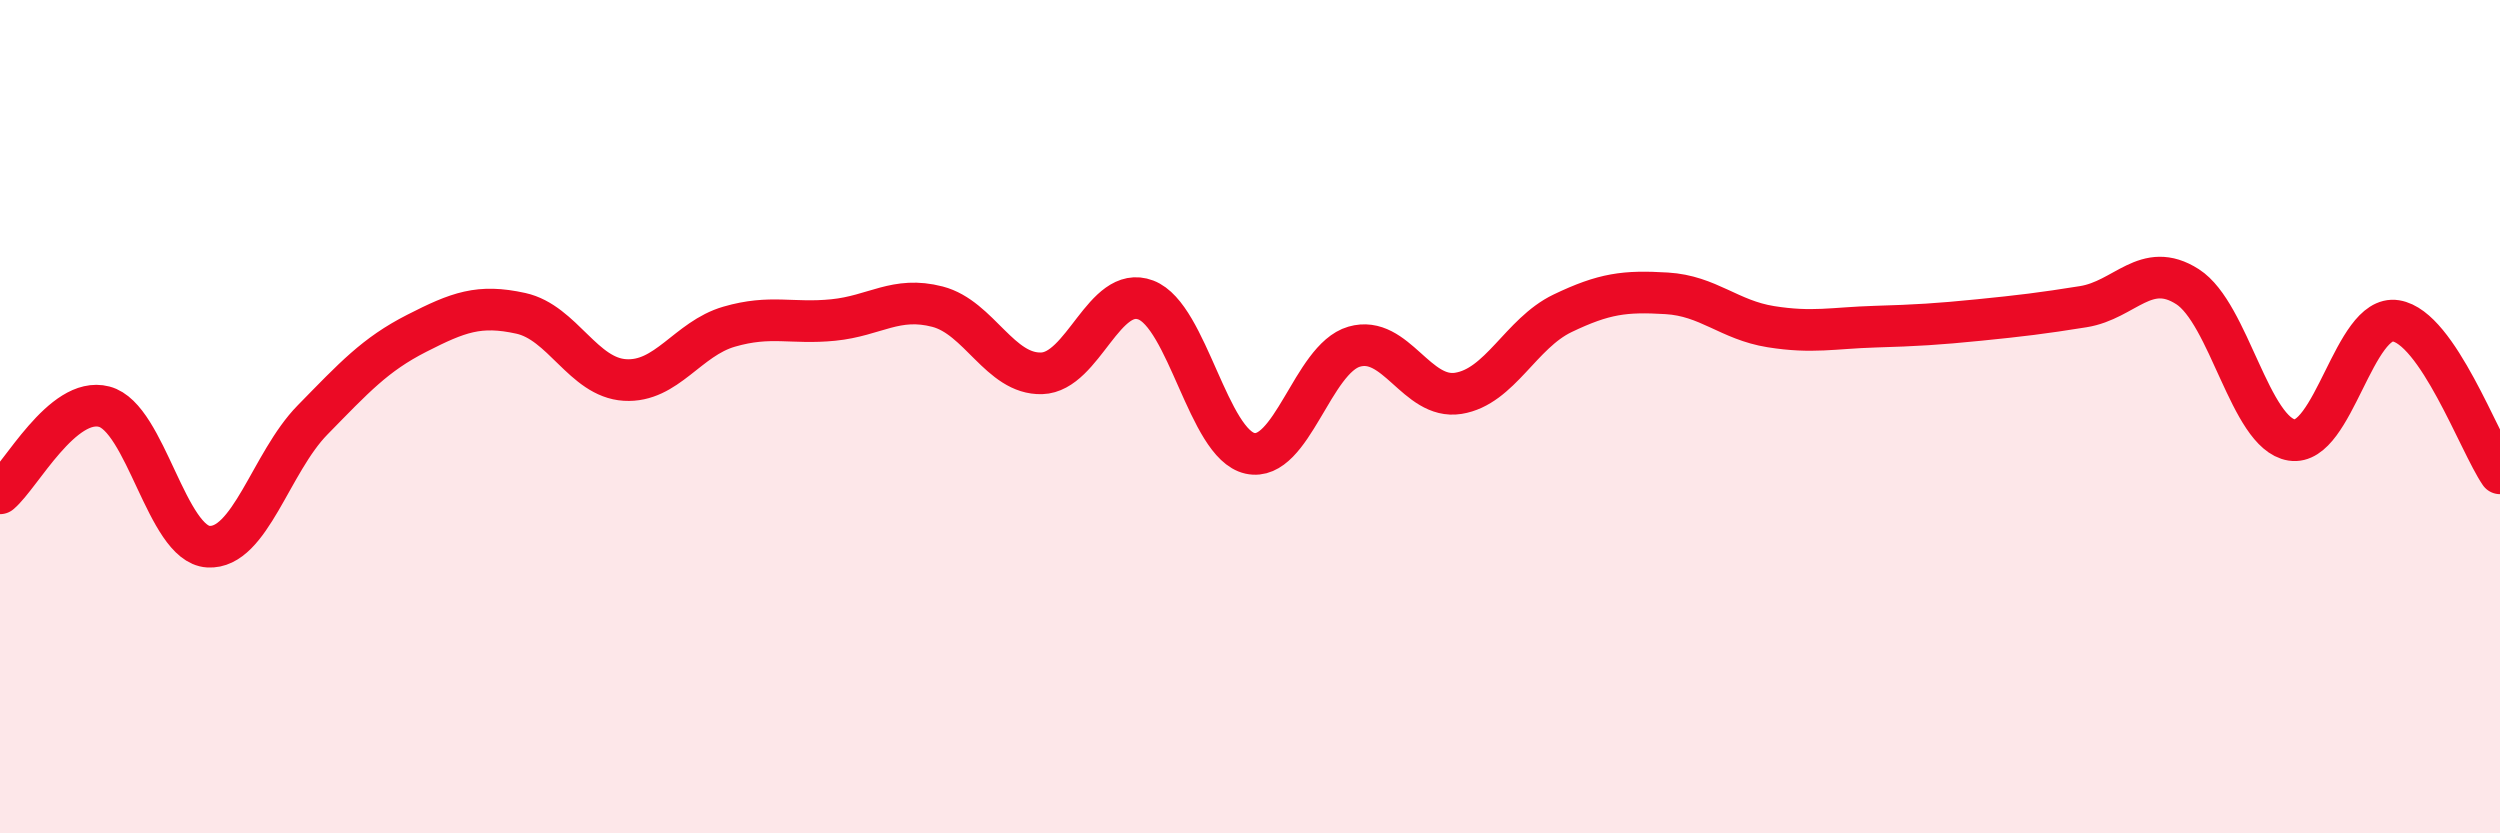 
    <svg width="60" height="20" viewBox="0 0 60 20" xmlns="http://www.w3.org/2000/svg">
      <path
        d="M 0,11.84 C 0.5,11.42 1.5,9.5 2.5,9.76 C 3.5,10.02 4,13.06 5,13.12 C 6,13.18 6.5,11.1 7.5,10.08 C 8.5,9.06 9,8.51 10,8 C 11,7.49 11.5,7.3 12.5,7.52 C 13.5,7.74 14,9.06 15,9.12 C 16,9.18 16.5,8.13 17.5,7.84 C 18.5,7.55 19,7.78 20,7.68 C 21,7.58 21.5,7.1 22.5,7.36 C 23.5,7.62 24,8.99 25,8.96 C 26,8.93 26.5,6.82 27.5,7.2 C 28.5,7.58 29,10.66 30,10.88 C 31,11.1 31.5,8.61 32.5,8.32 C 33.5,8.03 34,9.6 35,9.44 C 36,9.28 36.5,8 37.5,7.52 C 38.5,7.04 39,6.98 40,7.04 C 41,7.1 41.5,7.68 42.5,7.84 C 43.5,8 44,7.87 45,7.84 C 46,7.81 46.5,7.78 47.5,7.68 C 48.5,7.58 49,7.52 50,7.36 C 51,7.2 51.5,6.24 52.5,6.88 C 53.5,7.52 54,10.4 55,10.56 C 56,10.72 56.5,7.54 57.5,7.7 C 58.5,7.86 59.5,10.63 60,11.36L60 20L0 20Z"
        fill="#EB0A25"
        opacity="0.1"
        stroke-linecap="round"
        stroke-linejoin="round"
      />
      <path
        d="M 0,11.84 C 0.5,11.42 1.5,9.5 2.5,9.76 C 3.5,10.02 4,13.06 5,13.12 C 6,13.18 6.5,11.1 7.5,10.08 C 8.5,9.06 9,8.51 10,8 C 11,7.49 11.5,7.3 12.5,7.52 C 13.5,7.74 14,9.06 15,9.12 C 16,9.18 16.5,8.13 17.5,7.84 C 18.5,7.55 19,7.78 20,7.68 C 21,7.58 21.5,7.1 22.5,7.36 C 23.5,7.62 24,8.99 25,8.96 C 26,8.93 26.5,6.82 27.5,7.2 C 28.5,7.58 29,10.66 30,10.88 C 31,11.1 31.5,8.61 32.5,8.32 C 33.5,8.03 34,9.6 35,9.44 C 36,9.28 36.5,8 37.5,7.52 C 38.5,7.04 39,6.98 40,7.04 C 41,7.1 41.5,7.68 42.5,7.84 C 43.5,8 44,7.87 45,7.84 C 46,7.81 46.5,7.78 47.5,7.68 C 48.5,7.58 49,7.52 50,7.36 C 51,7.2 51.5,6.24 52.5,6.88 C 53.5,7.52 54,10.4 55,10.56 C 56,10.72 56.5,7.54 57.5,7.7 C 58.5,7.86 59.5,10.63 60,11.36"
        stroke="#EB0A25"
        stroke-width="1"
        fill="none"
        stroke-linecap="round"
        stroke-linejoin="round"
      />
    </svg>
  